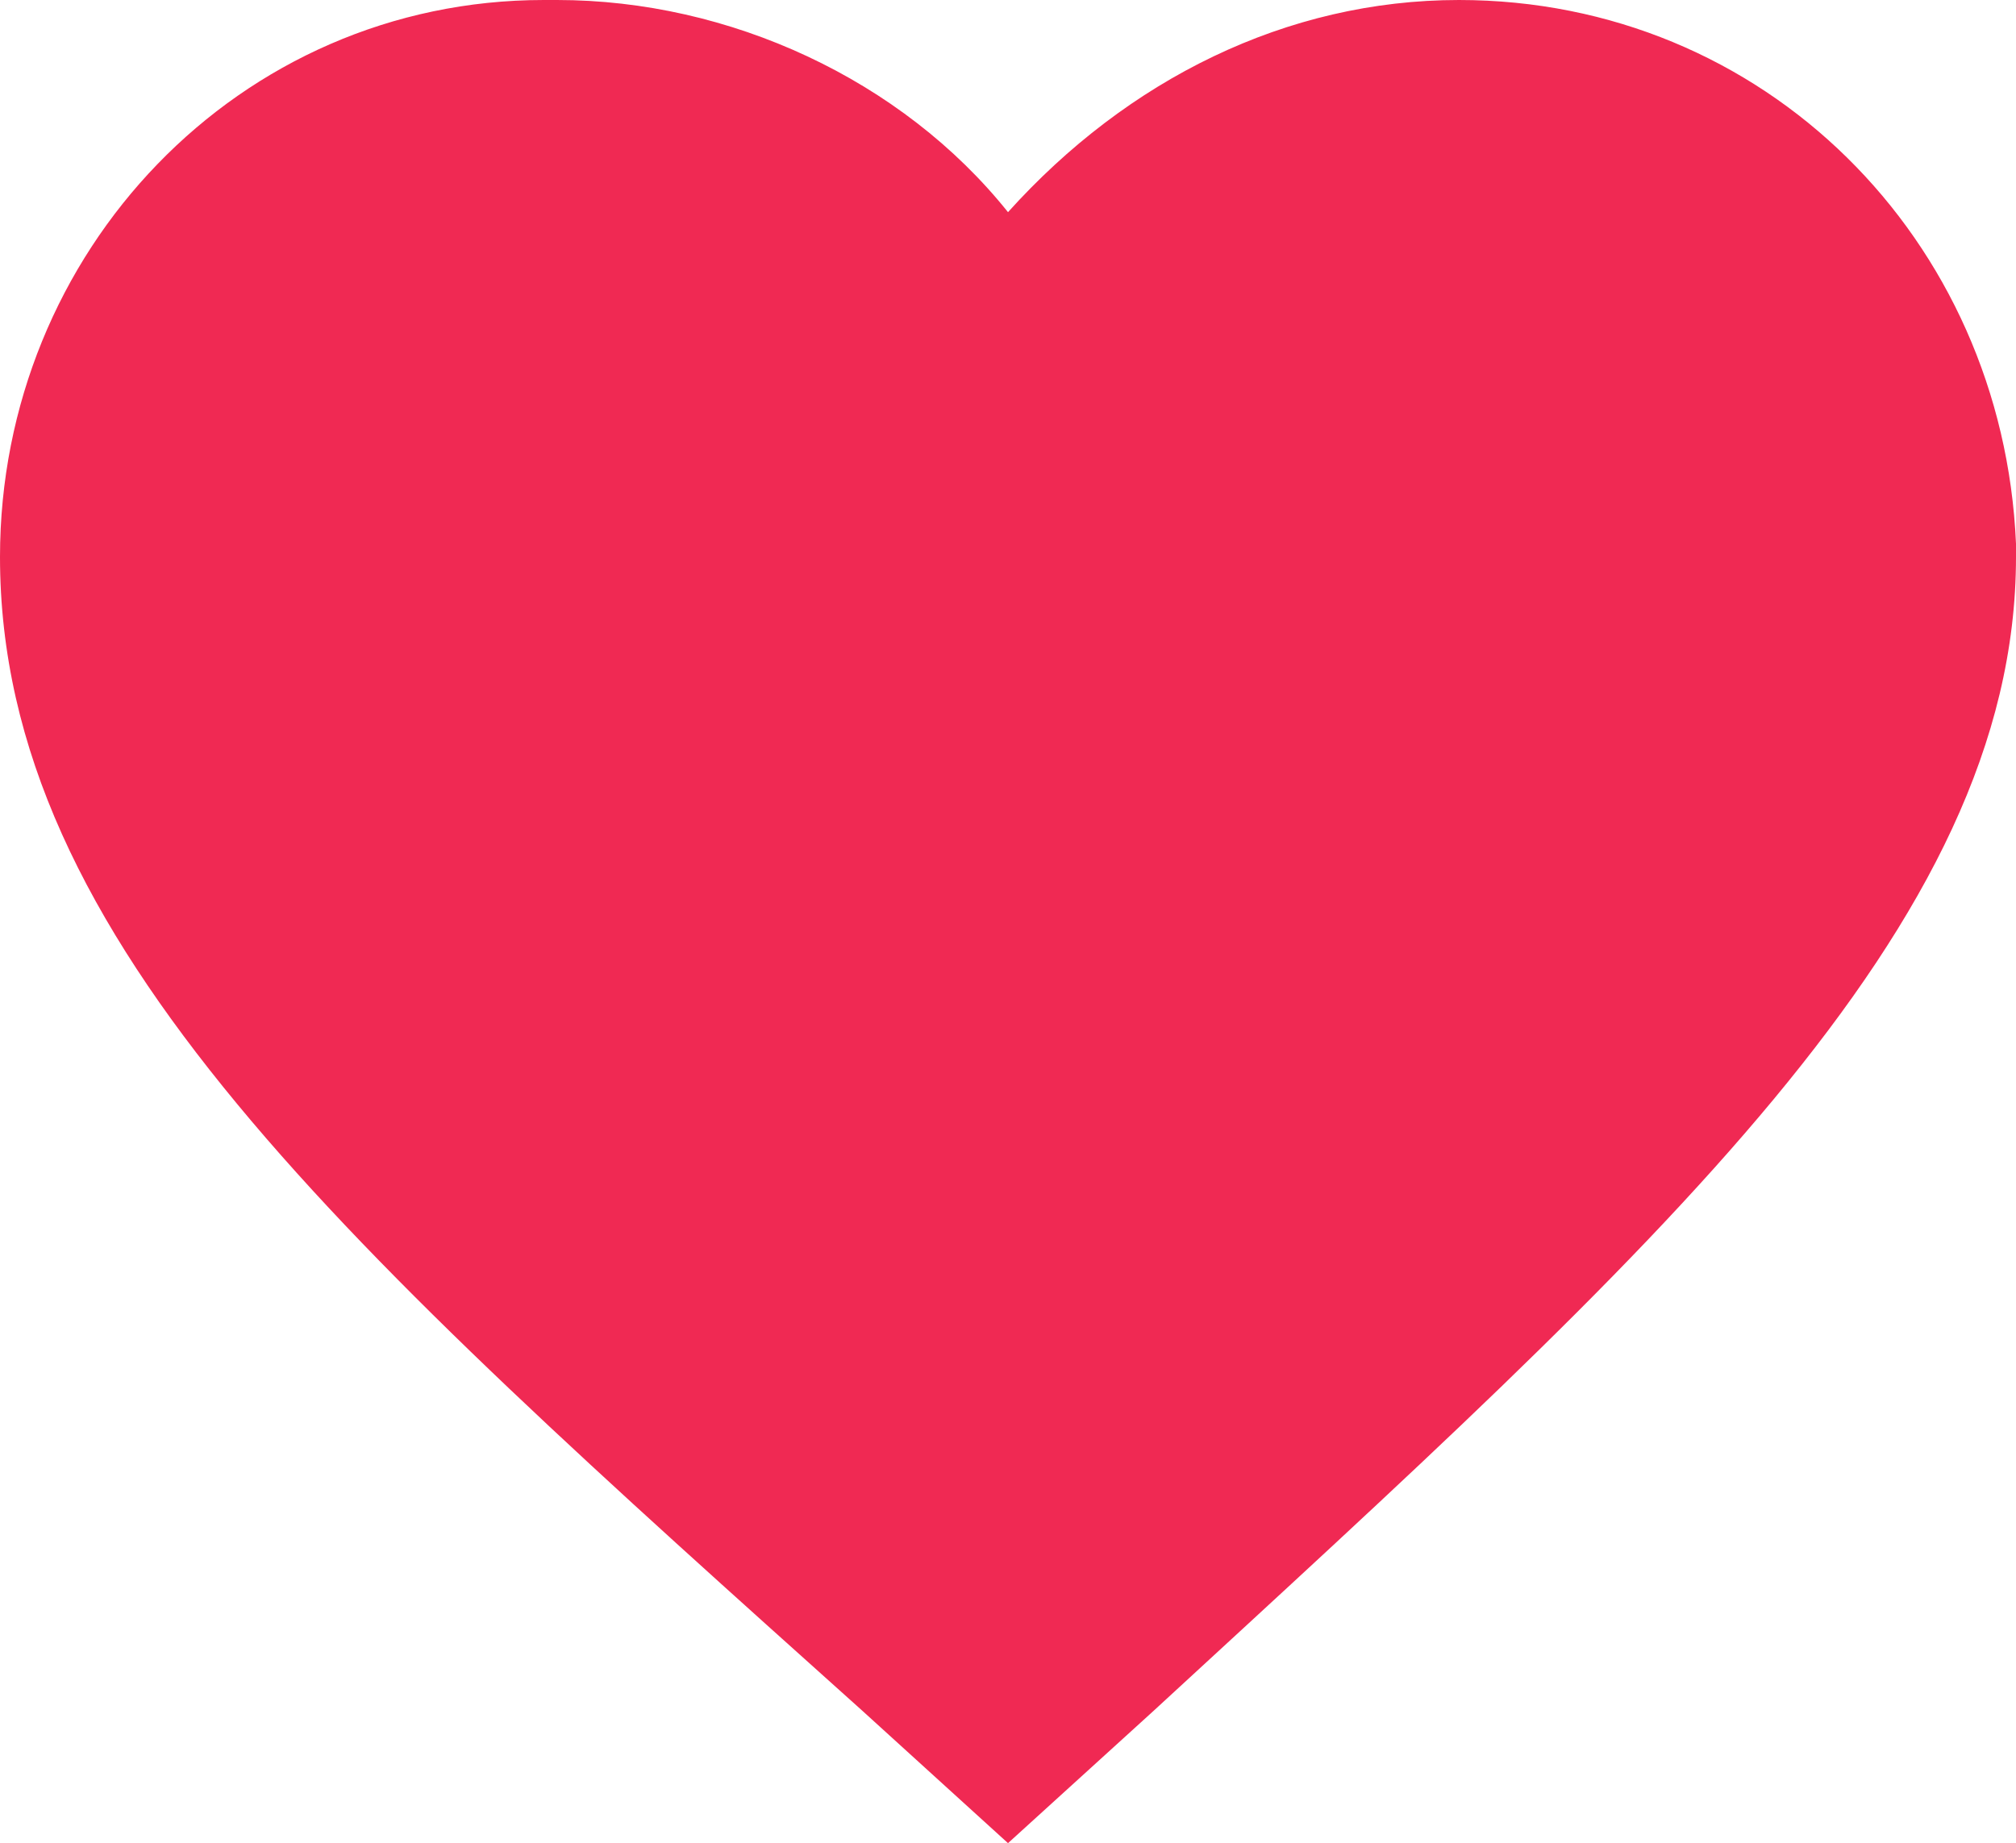 <?xml version="1.0" encoding="utf-8"?>
<!-- Generator: Adobe Illustrator 24.3.0, SVG Export Plug-In . SVG Version: 6.00 Build 0)  -->
<svg version="1.1" id="Layer_1" xmlns="http://www.w3.org/2000/svg" xmlns:xlink="http://www.w3.org/1999/xlink" x="0px" y="0px"
	 viewBox="0 0 15.2 13.9" style="enable-background:new 0 0 15.2 13.9;" xml:space="preserve">
<style type="text/css">
	.st0{fill:#F02953;}
</style>
<path id="Heart_Outline_Icon" class="st0" d="M6.5,12.9C2.6,9.4,0,7.1,0,4.2C0,1.9,1.8,0,4.1,0c0,0,0.1,0,0.1,0
	c1.3,0,2.6,0.6,3.4,1.6C8.5,0.6,9.7,0,11,0c2.3,0,4.1,1.8,4.2,4.1c0,0,0,0.1,0,0.1c0,2.8-2.7,5.2-6.5,8.7l-1.1,1L6.5,12.9z"/>
</svg>
